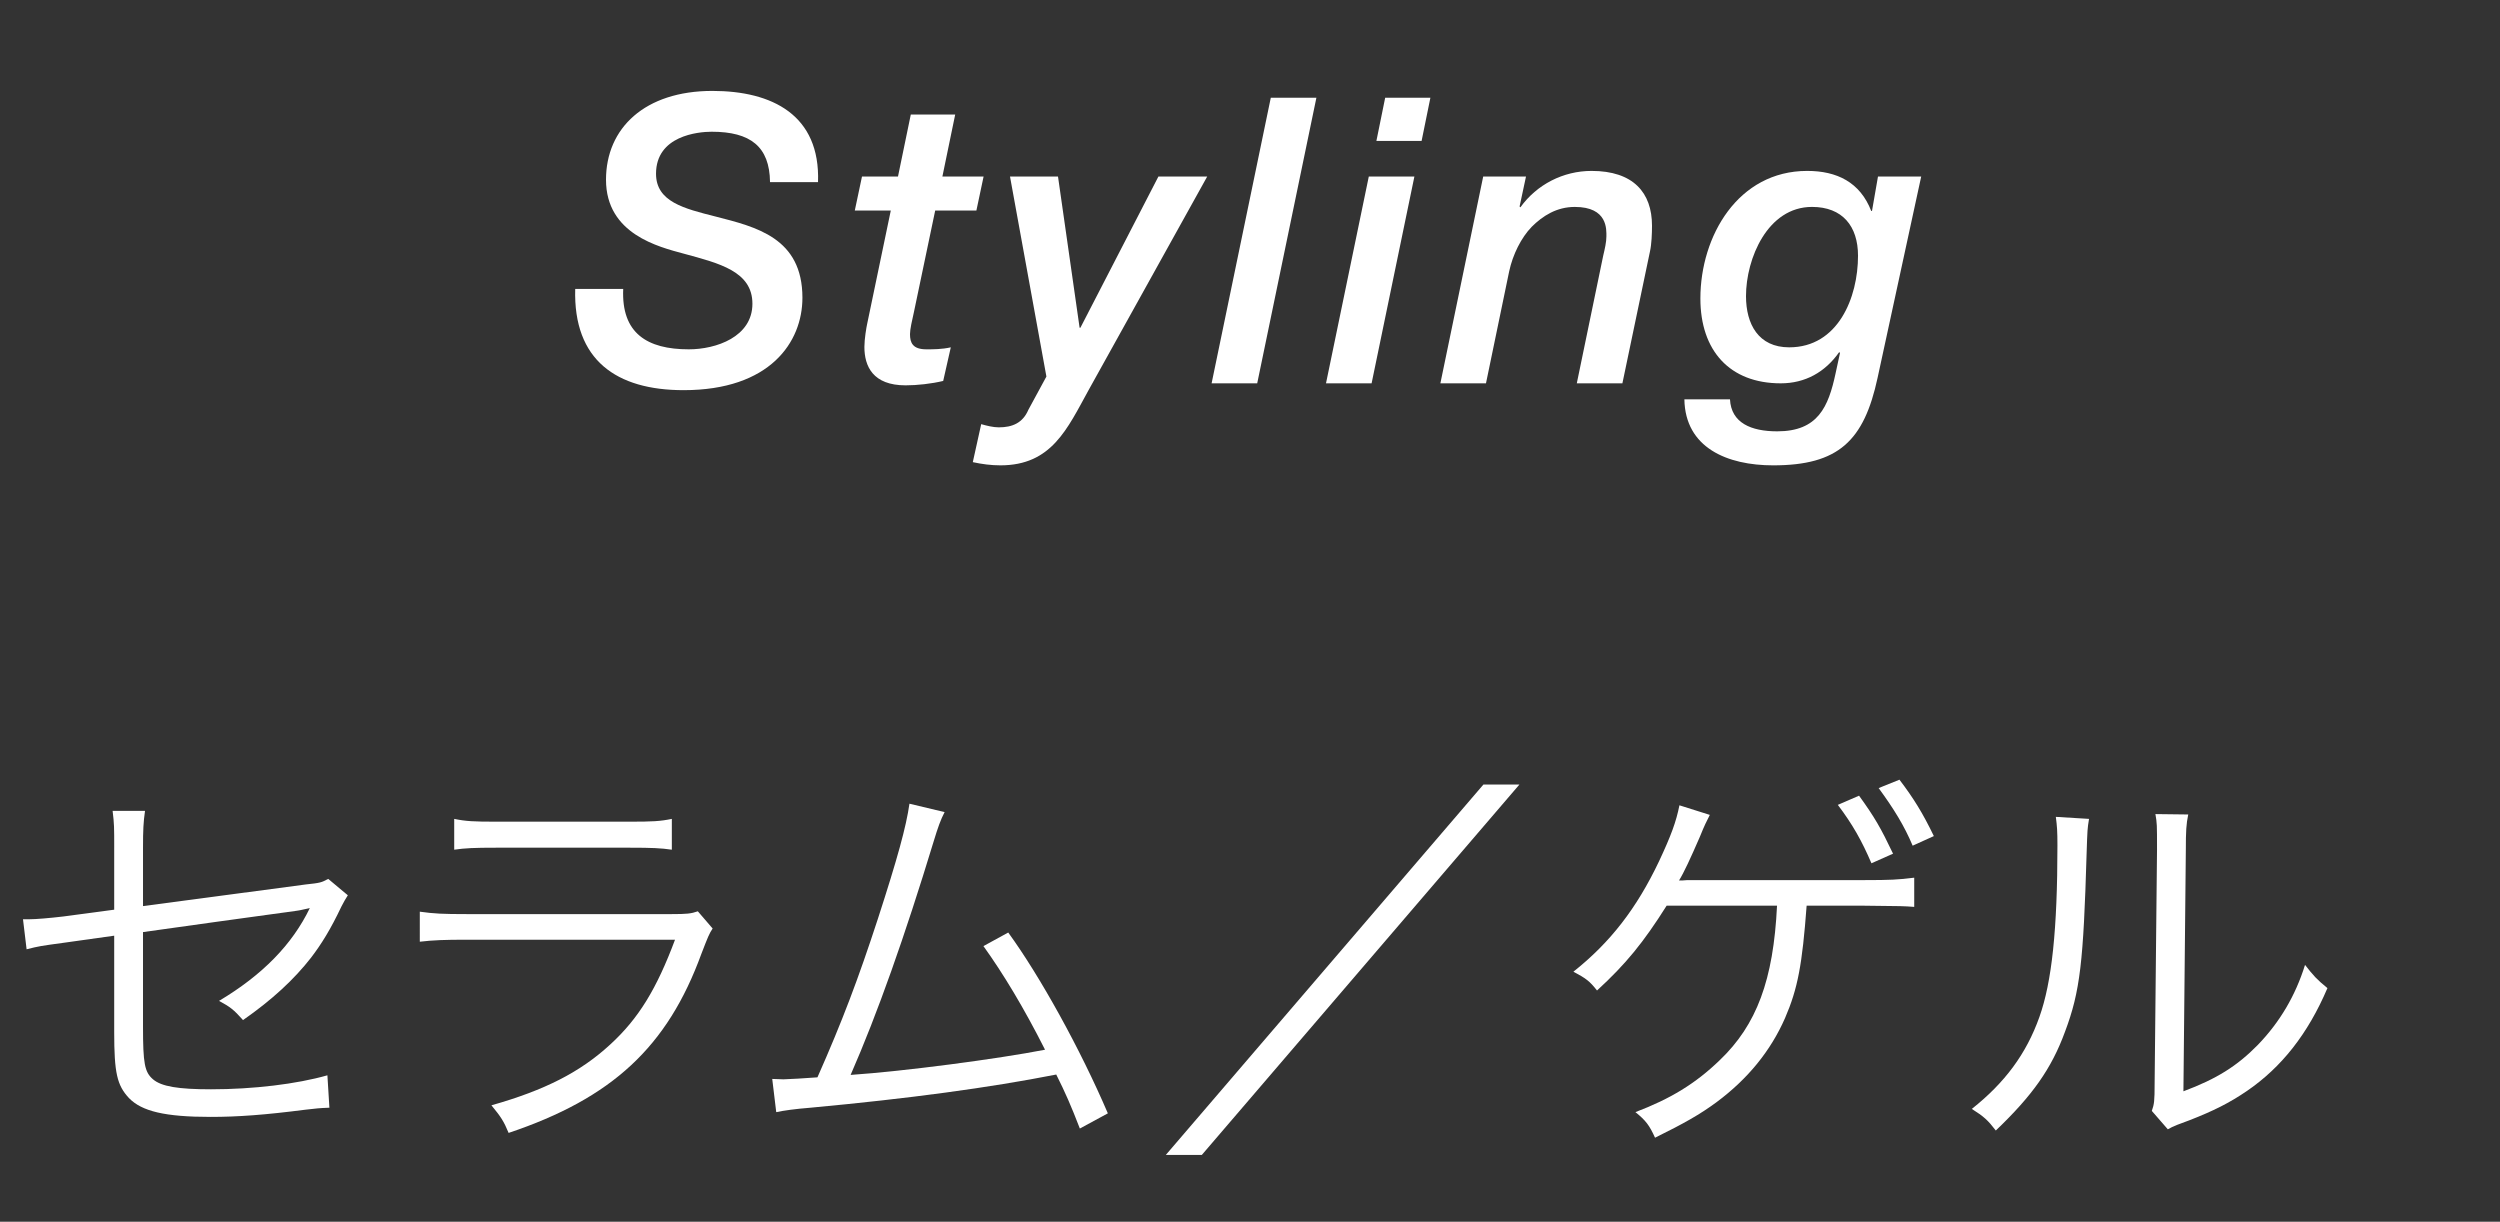 <?xml version="1.0" encoding="utf-8"?>
<!-- Generator: Adobe Illustrator 26.0.1, SVG Export Plug-In . SVG Version: 6.00 Build 0)  -->
<svg version="1.1" id="レイヤー_1" xmlns="http://www.w3.org/2000/svg" xmlns:xlink="http://www.w3.org/1999/xlink" x="0px"
	 y="0px" viewBox="0 0 150 73.303" style="enable-background:new 0 0 150 73.303;" xml:space="preserve">
<rect x="0" y="0" width="150" height="73.303" fill="#333333" stroke="none"/>
<style type="text/css">
	.st0{enable-background:new    ;}
	.st1{fill:#FFFFFF;}
</style>
<g id="グループ_2737" transform="translate(-885 -5383.304)">
	<g class="st0">
		<path class="st1" d="M891.853,5434.166c0-1.248,0-1.416-0.096-2.208h1.944
			c-0.096,0.672-0.12,1.152-0.12,2.208v3.504l9.745-1.296
			c0.912-0.096,0.96-0.12,1.368-0.336l1.176,0.984
			c-0.168,0.264-0.192,0.312-0.384,0.672c-0.648,1.368-1.2,2.256-1.824,3.072
			c-1.008,1.296-2.328,2.521-4.081,3.744c-0.552-0.624-0.768-0.792-1.44-1.152
			c2.616-1.56,4.392-3.384,5.448-5.568c-0.216,0.048-0.312,0.072-0.552,0.12
			c-0.096,0.024-0.144,0.024-0.288,0.048c-3.36,0.456-6.433,0.889-9.169,1.272
			v5.664c0,2.232,0.096,2.736,0.6,3.169c0.504,0.432,1.512,0.6,3.48,0.6
			c2.52,0,5.136-0.312,6.984-0.84l0.12,1.944
			c-0.648,0.023-0.792,0.048-1.44,0.12c-2.424,0.312-4.057,0.432-5.688,0.432
			c-2.736,0-4.128-0.336-4.896-1.128c-0.72-0.769-0.888-1.513-0.888-3.961v-5.784
			l-2.904,0.408c-1.584,0.216-1.584,0.216-2.352,0.408l-0.216-1.801
			c0.168,0,0.264,0,0.36,0c0.408,0,1.248-0.071,2.064-0.168l3.048-0.407V5434.166z"/>
		<path class="st1" d="M910.189,5438.005c0.864,0.12,1.368,0.145,2.808,0.145h12.313
			c0.888,0,1.152-0.024,1.56-0.168l0.888,1.032
			c-0.216,0.336-0.264,0.456-0.672,1.512c-2.041,5.593-5.353,8.665-11.569,10.753
			c-0.288-0.696-0.456-0.96-1.032-1.656c3.216-0.912,5.328-1.992,7.128-3.648
			c1.704-1.56,2.784-3.336,3.888-6.288h-12.529c-1.272,0-1.968,0.024-2.784,0.12
			V5438.005z M912.253,5432.437c0.696,0.145,1.176,0.168,2.52,0.168h8.017
			c1.344,0,1.824-0.023,2.52-0.168v1.849c-0.648-0.096-1.224-0.12-2.496-0.12
			h-8.065c-1.272,0-1.848,0.024-2.496,0.12V5432.437z"/>
		<path class="st1" d="M941.677,5432.03c-0.24,0.456-0.408,0.936-0.648,1.728
			c-1.752,5.761-3.384,10.369-4.992,14.041c3.192-0.216,8.833-0.96,11.665-1.512
			c-1.272-2.521-2.521-4.584-3.696-6.217l1.488-0.815
			c1.92,2.64,4.32,6.984,5.977,10.849l-1.68,0.912
			c-0.528-1.368-0.864-2.137-1.416-3.24c-4.032,0.792-8.809,1.439-14.761,1.992
			c-0.912,0.072-1.584,0.168-2.04,0.264l-0.24-1.992
			c0.552,0.024,0.552,0.024,0.672,0.024c0.168,0,1.488-0.072,2.041-0.12
			c1.488-3.36,2.448-5.904,3.624-9.505c1.176-3.624,1.704-5.545,1.896-6.913
			L941.677,5432.03z"/>
		<path class="st1" d="M976.167,5430.374l-19.058,22.226h-2.16l19.058-22.226H976.167z"/>
		<path class="st1" d="M993.398,5437.646c-0.264,3.528-0.528,4.968-1.296,6.744
			c-0.864,1.969-2.232,3.648-4.104,5.041c-1.008,0.744-1.944,1.271-3.696,2.136
			c-0.336-0.744-0.553-1.032-1.177-1.536c2.089-0.792,3.601-1.704,5.064-3.12
			c2.209-2.112,3.217-4.801,3.433-9.265h-6.624
			c-1.393,2.208-2.448,3.504-4.177,5.088c-0.432-0.552-0.648-0.72-1.416-1.128
			c2.208-1.752,3.792-3.792,5.137-6.624c0.72-1.536,1.031-2.377,1.224-3.36
			l1.824,0.576c-0.216,0.432-0.288,0.552-0.6,1.319
			c-0.553,1.272-0.961,2.16-1.249,2.616c0.217,0,0.24,0,0.505-0.023
			c0.071,0,0.168,0,0.288,0c0.216,0,0.359,0,0.456,0h9.912
			c1.488,0,1.992-0.024,2.952-0.145v1.753c-0.647-0.049-0.647-0.049-2.976-0.072
			H993.398z M996.543,5431.045c0.936,1.296,1.296,1.92,2.04,3.48l-1.296,0.576
			c-0.576-1.345-1.129-2.329-2.017-3.505L996.543,5431.045z M998.967,5430.085
			c0.84,1.104,1.393,1.992,2.064,3.384l-1.272,0.576
			c-0.504-1.2-1.128-2.208-2.04-3.456L998.967,5430.085z"/>
		<path class="st1" d="M1010.342,5432.437c-0.097,0.601-0.097,0.601-0.145,2.064
			c-0.191,6.505-0.384,8.281-1.296,10.705c-0.816,2.232-1.968,3.84-4.152,5.929
			c-0.48-0.624-0.72-0.841-1.44-1.296c1.969-1.561,3.265-3.289,4.057-5.521
			c0.744-2.089,1.08-5.233,1.08-10.297c0-0.864-0.024-1.152-0.096-1.705
			L1010.342,5432.437z M1016.294,5432.173c-0.12,0.576-0.144,1.008-0.144,2.112
			l-0.145,14.497c1.992-0.744,3.217-1.512,4.465-2.784
			c1.32-1.368,2.256-2.952,2.832-4.801c0.504,0.648,0.696,0.864,1.344,1.393
			c-1.176,2.76-2.76,4.752-4.824,6.168c-1.056,0.721-2.016,1.2-3.433,1.753
			c-0.432,0.168-0.432,0.168-0.768,0.288c-0.288,0.12-0.336,0.144-0.552,0.264
			l-0.96-1.104c0.144-0.407,0.168-0.6,0.168-1.632l0.144-14.041
			c0-1.561,0-1.561-0.096-2.137L1016.294,5432.173z"/>
	</g>
	<g class="st0">
		<path class="st1" d="M922.393,5400.64c-0.12,2.664,1.44,3.624,3.936,3.624
			c1.632,0,3.816-0.744,3.816-2.736c0-1.944-1.992-2.424-4.104-3
			c-1.512-0.408-4.681-1.177-4.681-4.44c0-3.097,2.328-5.329,6.385-5.329
			c3.576,0,6.48,1.44,6.336,5.473h-2.88c-0.024-2.136-1.176-3.024-3.504-3.024
			c-0.816,0-3.336,0.24-3.336,2.521c0,1.681,1.68,2.088,3.576,2.568
			c2.424,0.624,5.208,1.272,5.208,4.872c0,2.664-1.944,5.545-7.129,5.545
			c-4.032,0-6.625-1.801-6.504-6.072H922.393z"/>
		<path class="st1" d="M939.648,5390.175H942.312l-0.768,3.72h2.472l-0.432,2.04h-2.472
			l-1.272,6.073c-0.12,0.527-0.24,1.056-0.24,1.344
			c0,0.528,0.168,0.912,0.984,0.912c0.408,0,0.936,0,1.464-0.12l-0.456,2.017
			c-0.696,0.168-1.561,0.264-2.256,0.264c-1.968,0-2.472-1.152-2.472-2.305
			c0-0.479,0.12-1.176,0.168-1.392l1.416-6.793h-2.16l0.432-2.04h2.16
			L939.648,5390.175z"/>
		<path class="st1" d="M945.6,5393.895h2.88l1.296,9.073h0.048l4.681-9.073h2.928
			l-7.105,12.793c-1.296,2.353-2.232,4.537-5.304,4.537
			c-0.552,0-1.104-0.072-1.656-0.192l0.504-2.28
			c0.336,0.096,0.72,0.192,1.056,0.192c0.816,0,1.44-0.265,1.776-1.057
			l1.08-1.992L945.6,5393.895z"/>
		<path class="st1" d="M961.248,5389.167h2.736l-3.552,17.138h-2.736L961.248,5389.167z"/>
		<path class="st1" d="M967.128,5393.895h2.736l-2.568,12.409h-2.736L967.128,5393.895z
			 M968.111,5389.167h2.713l-0.528,2.593h-2.712L968.111,5389.167z"/>
		<path class="st1" d="M973.992,5393.895h2.568l-0.385,1.8l0.048,0.049
			c0.984-1.368,2.568-2.185,4.272-2.185c2.496,0,3.625,1.296,3.625,3.288
			c0,0.456-0.024,1.104-0.12,1.536l-1.656,7.921h-2.736l1.584-7.656
			c0.096-0.408,0.192-0.816,0.192-1.152c0-0.408,0.096-1.776-1.896-1.776
			c-1.08,0-1.92,0.528-2.592,1.2c-0.624,0.648-1.129,1.656-1.345,2.664
			l-1.392,6.721h-2.736L973.992,5393.895z"/>
		<path class="st1" d="M997.656,5405.968c-0.816,3.792-2.353,5.257-6.265,5.257
			c-2.761,0-5.28-1.057-5.328-3.961h2.736c0.071,1.416,1.271,1.92,2.832,1.92
			c2.448,0,3.072-1.464,3.504-3.479l0.265-1.225l-0.049-0.048
			c-0.84,1.2-2.04,1.872-3.504,1.872c-3.072,0-4.824-1.968-4.824-5.089
			c0-3.744,2.256-7.656,6.408-7.656c1.776,0,3.168,0.672,3.841,2.4h0.048
			l0.359-2.064h2.593L997.656,5405.968z M992.352,5404.144
			c2.929,0,4.129-2.977,4.129-5.496c0-1.776-0.937-2.929-2.761-2.929
			c-2.664,0-3.96,3.097-3.96,5.353
			C989.76,5402.751,990.504,5404.144,992.352,5404.144z"/>
	</g>
</g>
</svg>

